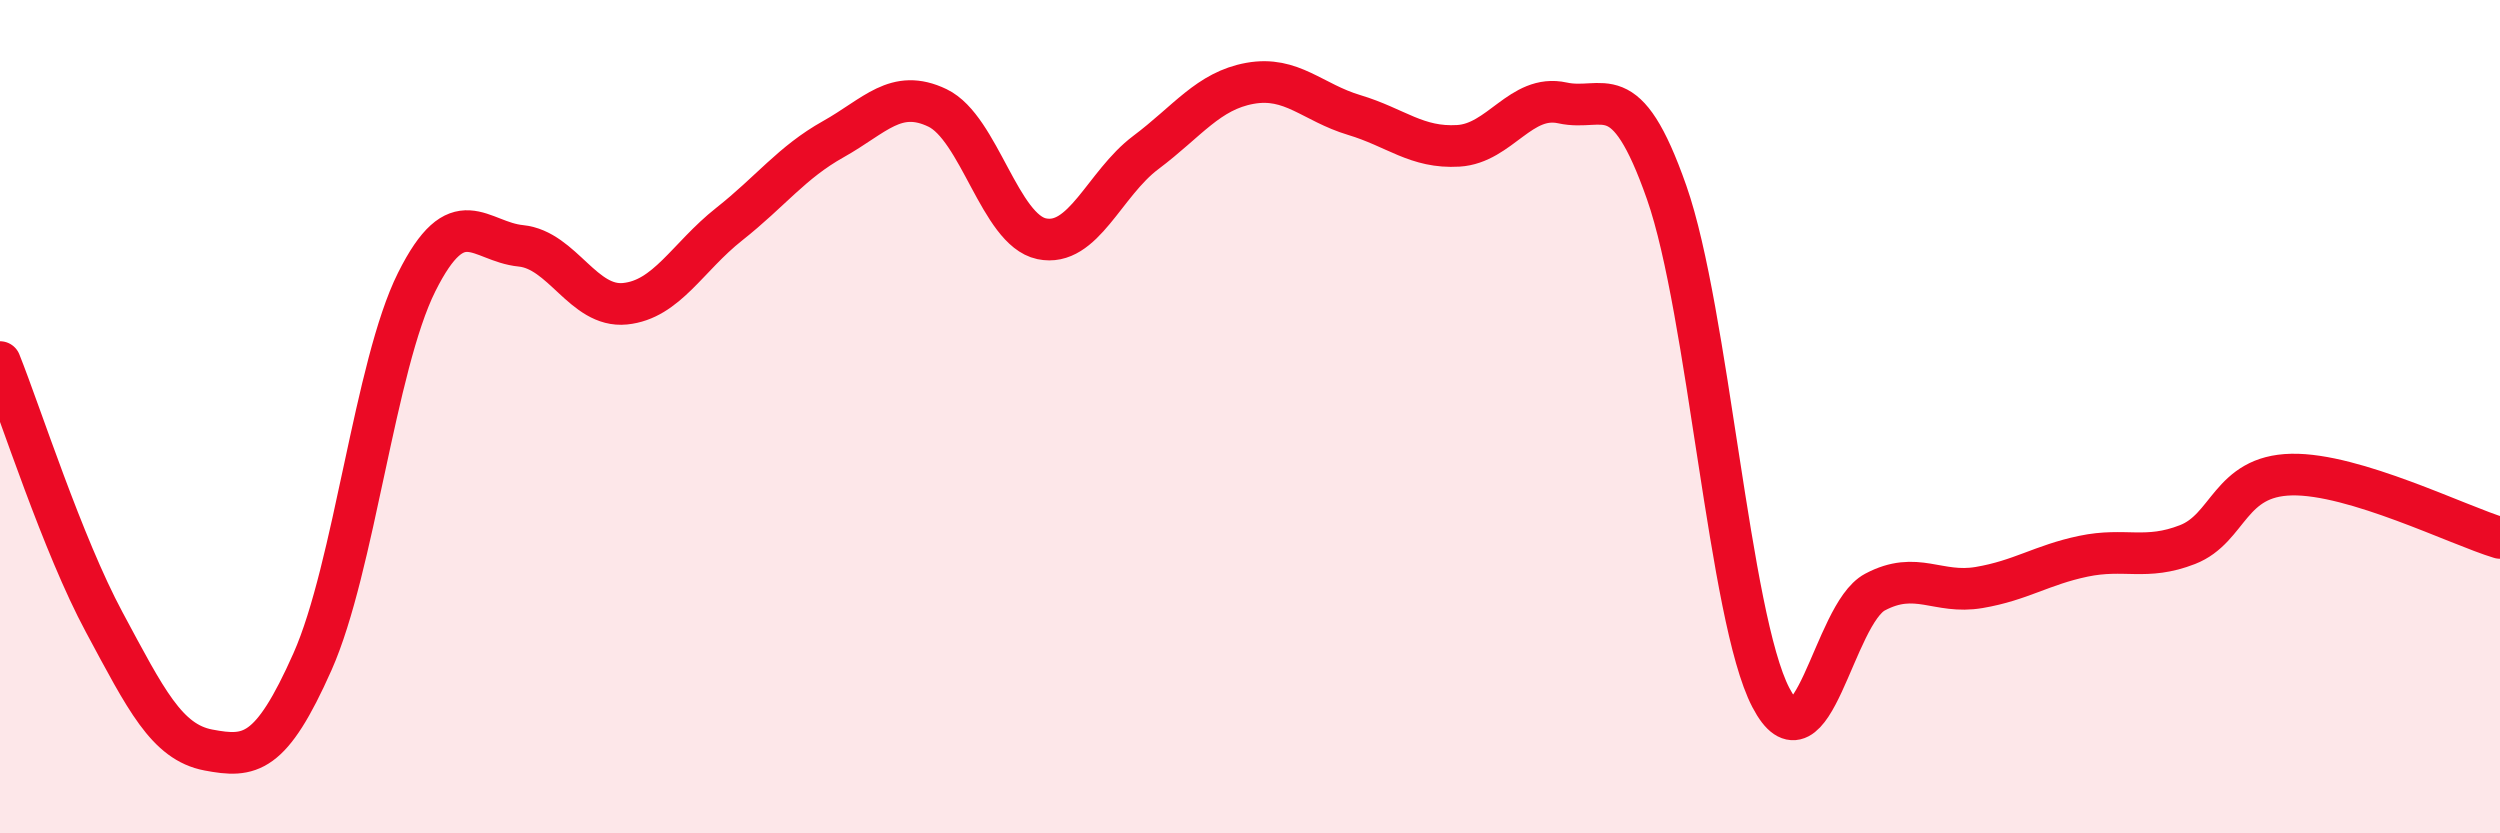 
    <svg width="60" height="20" viewBox="0 0 60 20" xmlns="http://www.w3.org/2000/svg">
      <path
        d="M 0,8.69 C 0.5,9.94 1.5,13.07 2.5,14.93 C 3.5,16.79 4,17.81 5,18 C 6,18.19 6.5,18.13 7.5,15.88 C 8.5,13.63 9,8.77 10,6.77 C 11,4.77 11.5,5.8 12.5,5.9 C 13.5,6 14,7.39 15,7.29 C 16,7.19 16.5,6.17 17.5,5.38 C 18.5,4.59 19,3.9 20,3.34 C 21,2.78 21.5,2.11 22.5,2.59 C 23.5,3.07 24,5.52 25,5.73 C 26,5.94 26.5,4.41 27.5,3.66 C 28.5,2.91 29,2.18 30,2 C 31,1.82 31.5,2.46 32.5,2.76 C 33.5,3.06 34,3.56 35,3.5 C 36,3.44 36.5,2.25 37.5,2.47 C 38.5,2.69 39,1.77 40,4.62 C 41,7.47 41.5,14.82 42.5,16.74 C 43.5,18.66 44,14.74 45,14.21 C 46,13.68 46.5,14.27 47.5,14.1 C 48.5,13.93 49,13.56 50,13.35 C 51,13.14 51.5,13.46 52.5,13.07 C 53.5,12.68 53.5,11.42 55,11.39 C 56.5,11.36 59,12.61 60,12.91L60 20L0 20Z"
        fill="#EB0A25"
        opacity="0.1"
        stroke-linecap="round"
        stroke-linejoin="round"
      />
      <path
        d="M 0,8.69 C 0.5,9.94 1.5,13.07 2.5,14.93 C 3.5,16.79 4,17.81 5,18 C 6,18.19 6.5,18.13 7.5,15.88 C 8.5,13.63 9,8.77 10,6.77 C 11,4.77 11.5,5.8 12.5,5.9 C 13.5,6 14,7.39 15,7.29 C 16,7.19 16.5,6.17 17.5,5.38 C 18.5,4.59 19,3.9 20,3.34 C 21,2.78 21.5,2.11 22.5,2.59 C 23.5,3.07 24,5.52 25,5.73 C 26,5.94 26.5,4.41 27.5,3.66 C 28.5,2.91 29,2.18 30,2 C 31,1.82 31.5,2.46 32.5,2.76 C 33.5,3.06 34,3.56 35,3.5 C 36,3.44 36.5,2.25 37.5,2.47 C 38.5,2.69 39,1.77 40,4.62 C 41,7.47 41.5,14.82 42.5,16.74 C 43.5,18.66 44,14.74 45,14.21 C 46,13.68 46.5,14.27 47.5,14.1 C 48.5,13.93 49,13.56 50,13.35 C 51,13.14 51.5,13.46 52.5,13.07 C 53.5,12.68 53.5,11.42 55,11.39 C 56.5,11.36 59,12.61 60,12.91"
        stroke="#EB0A25"
        stroke-width="1"
        fill="none"
        stroke-linecap="round"
        stroke-linejoin="round"
      />
    </svg>
  